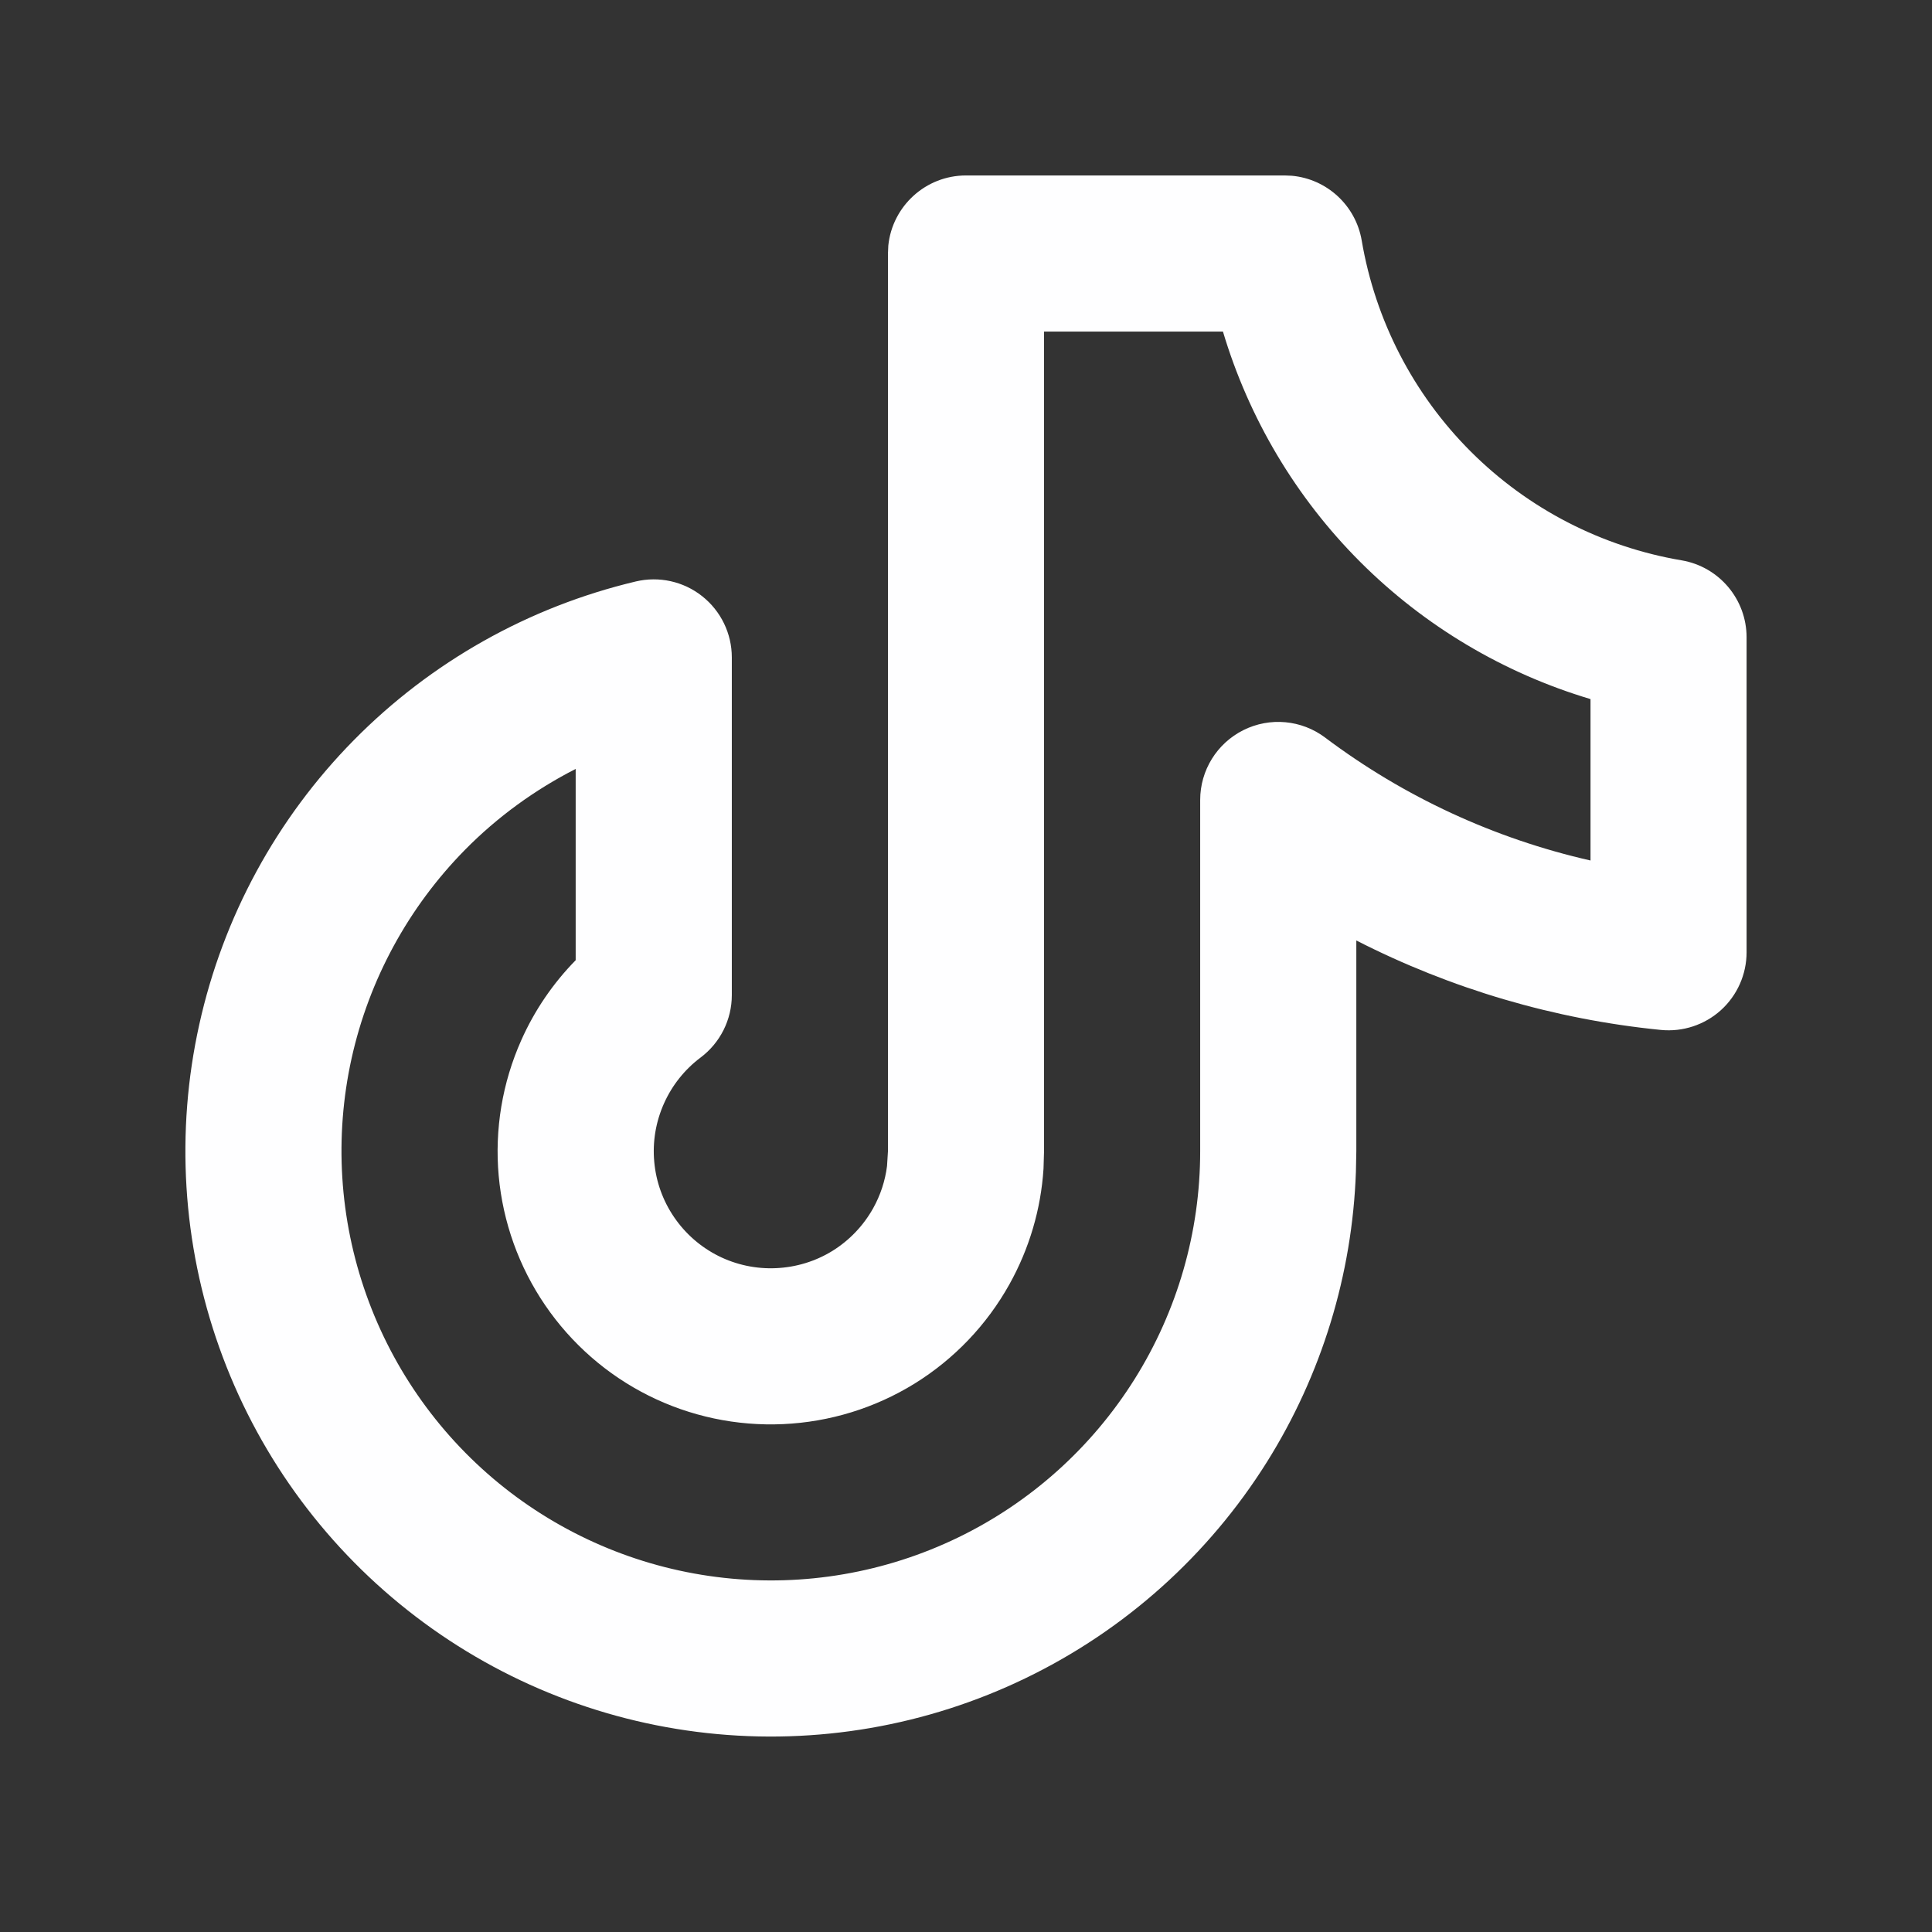 <svg width="33" height="33" viewBox="0 0 33 33" fill="none" xmlns="http://www.w3.org/2000/svg">
<rect x="0" y="0" width="33" height="33" fill="#333333" stroke="none"/>
<path d="M20.5 13.664C20.5 13.158 20.786 12.697 21.238 12.471C21.691 12.245 22.232 12.295 22.635 12.599C23.985 13.614 25.53 14.326 27.167 14.698V11.941C25.687 11.499 24.333 10.697 23.233 9.597C22.133 8.497 21.331 7.143 20.889 5.664H17.833V19.664L17.824 19.962C17.78 20.654 17.581 21.328 17.242 21.936C16.855 22.631 16.296 23.216 15.62 23.634C14.943 24.052 14.171 24.289 13.376 24.325C12.582 24.361 11.791 24.194 11.079 23.838C10.368 23.483 9.759 22.95 9.311 22.293C8.863 21.636 8.59 20.875 8.518 20.083C8.447 19.291 8.58 18.493 8.904 17.767C9.13 17.258 9.446 16.796 9.833 16.401V13.134C9.137 13.489 8.497 13.953 7.943 14.515C6.976 15.497 6.305 16.73 6.006 18.075C5.708 19.42 5.796 20.822 6.258 22.119C6.72 23.418 7.538 24.559 8.618 25.414C9.699 26.268 10.998 26.801 12.367 26.951C13.737 27.102 15.122 26.863 16.362 26.263C17.602 25.663 18.647 24.725 19.379 23.558C20.111 22.391 20.5 21.041 20.5 19.664V13.664ZM23.16 20.015C23.098 21.771 22.574 23.483 21.638 24.975C20.64 26.566 19.214 27.844 17.523 28.662C15.832 29.481 13.944 29.807 12.077 29.602C10.21 29.398 8.437 28.671 6.964 27.506C5.49 26.341 4.374 24.784 3.745 23.014C3.115 21.244 2.997 19.332 3.404 17.498C3.81 15.664 4.724 13.981 6.043 12.643C7.362 11.305 9.031 10.366 10.859 9.932C11.256 9.838 11.674 9.93 11.993 10.183C12.313 10.436 12.5 10.821 12.5 11.229V16.997C12.5 17.417 12.302 17.812 11.966 18.064C11.694 18.268 11.478 18.54 11.34 18.851C11.201 19.163 11.144 19.504 11.175 19.843C11.205 20.183 11.322 20.509 11.514 20.79C11.706 21.072 11.967 21.3 12.272 21.453C12.577 21.605 12.916 21.677 13.257 21.661C13.597 21.646 13.929 21.545 14.219 21.366C14.509 21.186 14.748 20.935 14.914 20.638C15.039 20.414 15.119 20.17 15.151 19.918L15.167 19.664V4.33L15.173 4.194C15.242 3.522 15.81 2.997 16.5 2.997H21.944L22.065 3.002C22.662 3.056 23.157 3.507 23.259 4.108C23.491 5.473 24.141 6.732 25.12 7.711C26.099 8.69 27.358 9.34 28.723 9.571C29.364 9.68 29.833 10.236 29.833 10.886V16.265C29.833 16.642 29.674 17.001 29.395 17.254C29.116 17.506 28.743 17.629 28.369 17.592C26.547 17.411 24.784 16.89 23.167 16.064V19.664L23.16 20.015Z" fill="#FEFEFF"/>
</svg>

